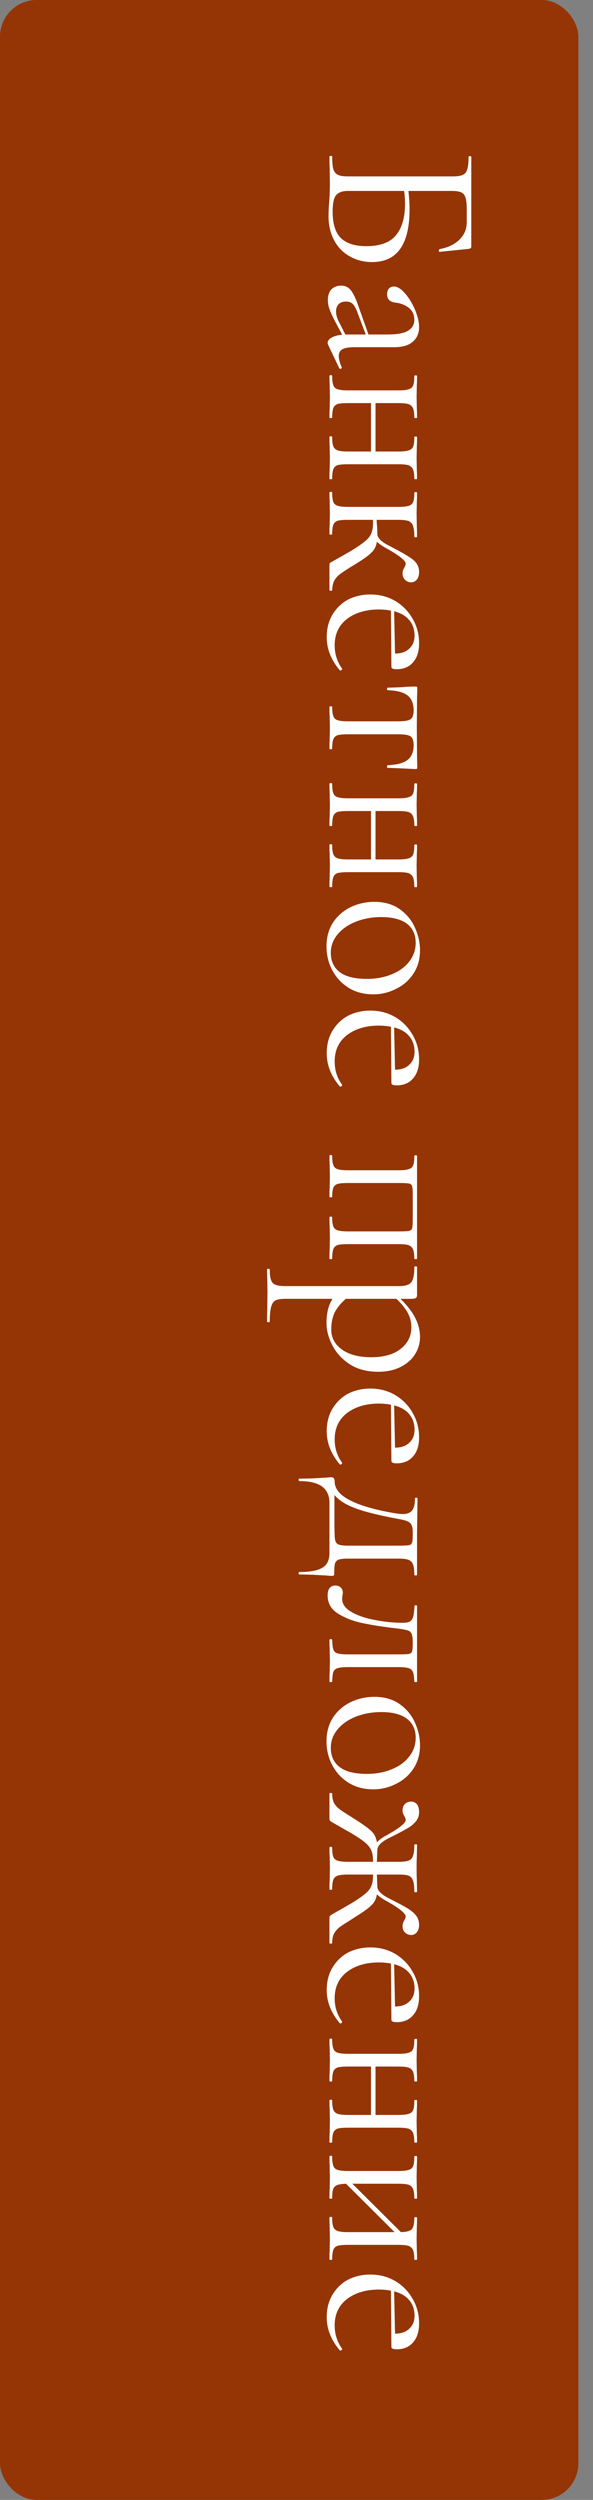<?xml version="1.0" encoding="UTF-8"?> <svg xmlns="http://www.w3.org/2000/svg" width="81" height="341" viewBox="0 0 81 341" fill="none"><rect x="0" y="0" width="81" height="341" fill="#808080" stroke="none"/> <rect width="79" height="341" rx="5" fill="#953405"></rect> <path d="M55.943 28.556C55.943 33.351 54.238 35.748 50.828 35.748C49.671 35.748 48.637 35.479 47.728 34.942C46.819 34.425 46.116 33.692 45.62 32.741C45.124 31.79 44.876 30.705 44.876 29.486C44.876 28.928 44.907 28.277 44.969 27.533C44.99 27.223 45.01 26.851 45.031 26.417C45.052 25.983 45.062 25.518 45.062 25.022L45.031 22.914C45.01 22.542 45 22.015 45 21.333C45 21.292 45.062 21.271 45.186 21.271C45.31 21.271 45.372 21.292 45.372 21.333C45.372 22.118 45.424 22.697 45.527 23.069C45.651 23.441 45.858 23.699 46.147 23.844C46.436 23.989 46.891 24.061 47.511 24.061L61.864 24.061C62.484 24.061 62.939 23.989 63.228 23.844C63.517 23.72 63.714 23.472 63.817 23.1C63.941 22.749 64.003 22.18 64.003 21.395C64.003 21.333 64.065 21.302 64.189 21.302C64.313 21.302 64.375 21.333 64.375 21.395V33.609C64.375 33.733 64.344 33.816 64.282 33.857C64.241 33.898 64.148 33.929 64.003 33.95L60.035 34.353C59.973 34.353 59.942 34.301 59.942 34.198C59.942 34.095 59.973 34.022 60.035 33.981C61.192 33.774 62.102 33.34 62.763 32.679C63.424 32.038 63.755 31.243 63.755 30.292V28.525C63.755 27.802 63.693 27.264 63.569 26.913C63.466 26.582 63.269 26.355 62.98 26.231C62.711 26.107 62.277 26.045 61.678 26.045L55.788 26.045C55.891 27.016 55.943 27.853 55.943 28.556ZM45.434 28.866C45.434 30.519 45.806 31.718 46.55 32.462C47.315 33.206 48.472 33.578 50.022 33.578C51.923 33.578 53.277 33.082 54.083 32.09C54.91 31.098 55.323 29.672 55.323 27.812C55.323 27.192 55.282 26.603 55.199 26.045H47.511C46.788 26.045 46.261 26.231 45.93 26.603C45.599 26.975 45.434 27.729 45.434 28.866ZM46.674 50.151C46.674 50.234 46.622 50.285 46.519 50.306C46.436 50.327 46.374 50.296 46.333 50.213L44.814 47.02C44.773 46.938 44.752 46.855 44.752 46.772C44.752 46.504 44.928 46.266 45.279 46.059C45.63 45.852 46.116 45.718 46.736 45.656L45.713 43.734C45.382 43.093 45.145 42.566 45 42.153C44.855 41.74 44.783 41.337 44.783 40.944C44.783 40.303 44.948 39.807 45.279 39.456C45.63 39.126 46.064 38.96 46.581 38.96C47.139 38.96 47.583 39.167 47.914 39.58C48.265 40.014 48.627 40.779 48.999 41.874L50.332 45.625H52.905C54.269 45.625 55.22 45.45 55.757 45.098C56.315 44.747 56.594 44.261 56.594 43.641C56.594 42.938 56.346 42.391 55.85 41.998C55.354 41.605 54.755 41.368 54.052 41.285C53.267 41.203 52.874 40.82 52.874 40.138C52.874 39.807 52.957 39.549 53.122 39.363C53.287 39.177 53.515 39.084 53.804 39.084C54.279 39.084 54.786 39.394 55.323 40.014C55.86 40.634 56.315 41.378 56.687 42.246C57.059 43.135 57.245 43.931 57.245 44.633C57.245 45.46 56.956 46.121 56.377 46.617C55.819 47.113 54.972 47.361 53.835 47.361H48.348C47.625 47.361 47.098 47.454 46.767 47.64C46.436 47.826 46.271 48.136 46.271 48.57C46.271 48.963 46.405 49.469 46.674 50.089V50.151ZM47.17 45.625H47.356H49.96L48.751 42.432C48.565 41.957 48.358 41.616 48.131 41.409C47.904 41.223 47.614 41.13 47.263 41.13C46.829 41.13 46.488 41.254 46.24 41.502C46.013 41.75 45.899 42.071 45.899 42.463C45.899 42.856 46.002 43.279 46.209 43.734L47.17 45.625ZM45.372 65.308C45.372 65.35 45.31 65.37 45.186 65.37C45.062 65.37 45 65.35 45 65.308C45 64.771 45.01 64.347 45.031 64.037L45.062 62.487L45.031 60.813C45.01 60.524 45 60.121 45 59.604C45 59.542 45.062 59.511 45.186 59.511C45.31 59.511 45.372 59.542 45.372 59.604C45.372 60.183 45.424 60.607 45.527 60.875C45.63 61.144 45.827 61.33 46.116 61.433C46.426 61.537 46.891 61.588 47.511 61.588H50.673V54.985H47.511C46.891 54.985 46.426 55.027 46.116 55.109C45.827 55.213 45.63 55.399 45.527 55.667C45.424 55.957 45.372 56.391 45.372 56.969C45.372 57.011 45.31 57.031 45.186 57.031C45.062 57.031 45 57.011 45 56.969C45 56.432 45.01 56.008 45.031 55.698L45.062 54.148L45.031 52.505C45.01 52.216 45 51.803 45 51.265C45 51.203 45.062 51.172 45.186 51.172C45.31 51.172 45.372 51.203 45.372 51.265C45.372 51.844 45.424 52.268 45.527 52.536C45.63 52.826 45.827 53.012 46.116 53.094C46.426 53.198 46.891 53.249 47.511 53.249H54.455C55.075 53.249 55.53 53.198 55.819 53.094C56.129 53.012 56.336 52.836 56.439 52.567C56.542 52.299 56.594 51.875 56.594 51.296C56.594 51.234 56.656 51.203 56.78 51.203C56.904 51.203 56.966 51.234 56.966 51.296C56.966 51.813 56.956 52.216 56.935 52.505L56.904 54.148L56.935 55.729C56.956 56.039 56.966 56.453 56.966 56.969C56.966 57.011 56.904 57.031 56.78 57.031C56.656 57.031 56.594 57.011 56.594 56.969C56.594 56.391 56.532 55.957 56.408 55.667C56.284 55.399 56.067 55.213 55.757 55.109C55.468 55.027 55.013 54.985 54.393 54.985H51.293V61.588H54.455C55.075 61.588 55.53 61.537 55.819 61.433C56.129 61.351 56.336 61.175 56.439 60.906C56.542 60.638 56.594 60.214 56.594 59.635C56.594 59.573 56.656 59.542 56.78 59.542C56.904 59.542 56.966 59.573 56.966 59.635C56.966 60.152 56.956 60.555 56.935 60.844L56.904 62.487L56.935 64.068C56.956 64.378 56.966 64.792 56.966 65.308C56.966 65.35 56.904 65.37 56.78 65.37C56.656 65.37 56.594 65.35 56.594 65.308C56.594 64.73 56.532 64.296 56.408 64.006C56.284 63.738 56.067 63.552 55.757 63.448C55.468 63.366 55.013 63.324 54.393 63.324H47.511C46.891 63.324 46.426 63.366 46.116 63.448C45.827 63.552 45.63 63.738 45.527 64.006C45.424 64.296 45.372 64.73 45.372 65.308ZM45.372 80.518C45.372 80.559 45.31 80.58 45.186 80.58C45.062 80.58 45 80.559 45 80.518V77.077C45 76.932 45.031 76.829 45.093 76.767C45.176 76.725 45.465 76.56 45.961 76.271C46.457 76.002 47.129 75.62 47.976 75.124C48.823 74.607 49.454 74.173 49.867 73.822C50.28 73.491 50.559 73.14 50.704 72.768C50.869 72.416 50.952 71.962 50.952 71.404V70.908H47.511C46.891 70.908 46.426 70.949 46.116 71.032C45.827 71.135 45.63 71.321 45.527 71.59C45.424 71.859 45.372 72.282 45.372 72.861C45.372 72.902 45.31 72.923 45.186 72.923C45.062 72.923 45 72.902 45 72.861C45 72.344 45.01 71.931 45.031 71.621L45.062 70.071L45.031 68.397C45.01 68.108 45 67.704 45 67.188C45 67.126 45.062 67.095 45.186 67.095C45.31 67.095 45.372 67.126 45.372 67.188C45.372 67.766 45.424 68.19 45.527 68.459C45.63 68.728 45.827 68.903 46.116 68.986C46.405 69.089 46.87 69.141 47.511 69.141H54.455C55.096 69.141 55.561 69.089 55.85 68.986C56.139 68.903 56.336 68.728 56.439 68.459C56.542 68.211 56.594 67.797 56.594 67.219C56.594 67.157 56.656 67.126 56.78 67.126C56.904 67.126 56.966 67.157 56.966 67.219C56.966 67.715 56.956 68.108 56.935 68.397L56.904 70.071L56.935 71.869C56.956 72.2 56.966 72.644 56.966 73.202C56.966 73.264 56.904 73.295 56.78 73.295C56.656 73.295 56.594 73.264 56.594 73.202C56.594 72.54 56.532 72.044 56.408 71.714C56.305 71.404 56.098 71.187 55.788 71.063C55.478 70.96 55.013 70.908 54.393 70.908H51.448C51.448 71.156 51.469 71.466 51.51 71.838L51.541 72.83C51.541 73.347 52.037 73.863 53.029 74.38C53.153 74.442 53.256 74.493 53.339 74.535C53.442 74.597 53.535 74.648 53.618 74.69C54.982 75.392 55.922 75.951 56.439 76.364C56.976 76.798 57.245 77.346 57.245 78.007C57.245 78.462 57.142 78.813 56.935 79.061C56.728 79.309 56.47 79.433 56.16 79.433C55.829 79.433 55.55 79.319 55.323 79.092C55.096 78.865 54.982 78.565 54.982 78.193C54.982 77.966 55.054 77.728 55.199 77.48C55.344 77.232 55.416 77.035 55.416 76.891C55.416 76.478 54.569 75.796 52.874 74.845C52.254 74.514 51.789 74.194 51.479 73.884C51.396 74.483 51.159 74.969 50.766 75.341C50.394 75.734 49.671 76.26 48.596 76.922L47.883 77.356C47.222 77.769 46.726 78.1 46.395 78.348C46.085 78.596 45.837 78.885 45.651 79.216C45.486 79.546 45.393 79.981 45.372 80.518ZM46.736 91.256C46.736 91.318 46.695 91.369 46.612 91.411C46.55 91.473 46.488 91.483 46.426 91.442C45.227 90.036 44.628 88.528 44.628 86.916C44.628 85.696 44.907 84.642 45.465 83.754C46.023 82.865 46.746 82.193 47.635 81.739C48.544 81.305 49.526 81.088 50.58 81.088C51.82 81.088 52.946 81.377 53.959 81.956C54.972 82.555 55.767 83.361 56.346 84.374C56.945 85.386 57.245 86.513 57.245 87.753C57.245 88.869 56.966 89.737 56.408 90.357C55.871 90.977 55.127 91.287 54.176 91.287C53.928 91.287 53.742 91.256 53.618 91.194C53.515 91.152 53.463 91.059 53.463 90.915L53.401 83.289C52.843 83.185 52.306 83.134 51.789 83.134C49.991 83.134 48.524 83.568 47.387 84.436C46.271 85.304 45.713 86.502 45.713 88.032C45.713 89.21 46.054 90.274 46.736 91.225V91.256ZM56.625 86.699C56.625 85.851 56.377 85.138 55.881 84.56C55.406 84.002 54.724 83.609 53.835 83.382L53.959 89.148C54.806 89.148 55.457 88.92 55.912 88.466C56.387 88.032 56.625 87.443 56.625 86.699ZM45 96.408C45 96.367 45.062 96.346 45.186 96.346C45.31 96.346 45.372 96.367 45.372 96.408C45.372 96.987 45.424 97.41 45.527 97.679C45.63 97.968 45.827 98.154 46.116 98.237C46.426 98.34 46.891 98.392 47.511 98.392H54.393C55.24 98.392 55.798 98.299 56.067 98.113C56.356 97.927 56.501 97.524 56.501 96.904C56.501 95.974 56.222 95.292 55.664 94.858C55.106 94.424 54.197 94.186 52.936 94.145C52.895 94.145 52.874 94.083 52.874 93.959C52.874 93.856 52.895 93.804 52.936 93.804L54.796 93.742C55.023 93.721 55.292 93.701 55.602 93.68C55.933 93.659 56.305 93.649 56.718 93.649C56.842 93.649 56.914 93.659 56.935 93.68C56.976 93.701 56.997 93.773 56.997 93.897C56.997 94.331 56.987 94.713 56.966 95.044L56.935 99.198L56.966 103.445C56.987 103.796 56.997 104.189 56.997 104.623C56.997 104.768 56.976 104.85 56.935 104.871C56.914 104.892 56.842 104.902 56.718 104.902C54.651 104.799 53.391 104.747 52.936 104.747C52.895 104.747 52.874 104.685 52.874 104.561C52.874 104.458 52.895 104.396 52.936 104.375C54.197 104.334 55.106 104.096 55.664 103.662C56.222 103.228 56.501 102.556 56.501 101.647C56.501 101.027 56.356 100.624 56.067 100.438C55.798 100.252 55.24 100.159 54.393 100.159H47.511C46.891 100.159 46.426 100.2 46.116 100.283C45.827 100.386 45.63 100.572 45.527 100.841C45.424 101.11 45.372 101.533 45.372 102.112C45.372 102.174 45.31 102.205 45.186 102.205C45.062 102.205 45 102.174 45 102.112C45 101.595 45.01 101.192 45.031 100.903L45.062 99.291L45.031 97.71C45.01 97.4 45 96.966 45 96.408ZM45.372 120.951C45.372 120.992 45.31 121.013 45.186 121.013C45.062 121.013 45 120.992 45 120.951C45 120.414 45.01 119.99 45.031 119.68L45.062 118.13L45.031 116.456C45.01 116.167 45 115.764 45 115.247C45 115.185 45.062 115.154 45.186 115.154C45.31 115.154 45.372 115.185 45.372 115.247C45.372 115.826 45.424 116.249 45.527 116.518C45.63 116.787 45.827 116.973 46.116 117.076C46.426 117.179 46.891 117.231 47.511 117.231H50.673L50.673 110.628H47.511C46.891 110.628 46.426 110.669 46.116 110.752C45.827 110.855 45.63 111.041 45.527 111.31C45.424 111.599 45.372 112.033 45.372 112.612C45.372 112.653 45.31 112.674 45.186 112.674C45.062 112.674 45 112.653 45 112.612C45 112.075 45.01 111.651 45.031 111.341L45.062 109.791L45.031 108.148C45.01 107.859 45 107.445 45 106.908C45 106.846 45.062 106.815 45.186 106.815C45.31 106.815 45.372 106.846 45.372 106.908C45.372 107.487 45.424 107.91 45.527 108.179C45.63 108.468 45.827 108.654 46.116 108.737C46.426 108.84 46.891 108.892 47.511 108.892H54.455C55.075 108.892 55.53 108.84 55.819 108.737C56.129 108.654 56.336 108.479 56.439 108.21C56.542 107.941 56.594 107.518 56.594 106.939C56.594 106.877 56.656 106.846 56.78 106.846C56.904 106.846 56.966 106.877 56.966 106.939C56.966 107.456 56.956 107.859 56.935 108.148L56.904 109.791L56.935 111.372C56.956 111.682 56.966 112.095 56.966 112.612C56.966 112.653 56.904 112.674 56.78 112.674C56.656 112.674 56.594 112.653 56.594 112.612C56.594 112.033 56.532 111.599 56.408 111.31C56.284 111.041 56.067 110.855 55.757 110.752C55.468 110.669 55.013 110.628 54.393 110.628H51.293L51.293 117.231H54.455C55.075 117.231 55.53 117.179 55.819 117.076C56.129 116.993 56.336 116.818 56.439 116.549C56.542 116.28 56.594 115.857 56.594 115.278C56.594 115.216 56.656 115.185 56.78 115.185C56.904 115.185 56.966 115.216 56.966 115.278C56.966 115.795 56.956 116.198 56.935 116.487L56.904 118.13L56.935 119.711C56.956 120.021 56.966 120.434 56.966 120.951C56.966 120.992 56.904 121.013 56.78 121.013C56.656 121.013 56.594 120.992 56.594 120.951C56.594 120.372 56.532 119.938 56.408 119.649C56.284 119.38 56.067 119.194 55.757 119.091C55.468 119.008 55.013 118.967 54.393 118.967H47.511C46.891 118.967 46.426 119.008 46.116 119.091C45.827 119.194 45.63 119.38 45.527 119.649C45.424 119.938 45.372 120.372 45.372 120.951ZM44.597 129.061C44.597 127.863 44.886 126.798 45.465 125.868C46.064 124.959 46.86 124.256 47.852 123.76C48.865 123.264 49.96 123.016 51.138 123.016C52.481 123.016 53.618 123.337 54.548 123.977C55.499 124.639 56.201 125.476 56.656 126.488C57.131 127.522 57.369 128.565 57.369 129.619C57.369 130.839 57.069 131.903 56.47 132.812C55.871 133.722 55.075 134.414 54.083 134.889C53.112 135.385 52.078 135.633 50.983 135.633C49.702 135.633 48.575 135.334 47.604 134.734C46.653 134.135 45.909 133.329 45.372 132.316C44.855 131.324 44.597 130.239 44.597 129.061ZM45.186 129.96C45.186 131.097 45.589 131.975 46.395 132.595C47.201 133.215 48.441 133.525 50.115 133.525C51.396 133.525 52.543 133.308 53.556 132.874C54.569 132.461 55.354 131.882 55.912 131.138C56.491 130.394 56.78 129.547 56.78 128.596C56.78 127.48 56.377 126.612 55.571 125.992C54.765 125.393 53.608 125.093 52.099 125.093C50.838 125.093 49.681 125.3 48.627 125.713C47.573 126.127 46.736 126.705 46.116 127.449C45.496 128.193 45.186 129.03 45.186 129.96ZM46.736 148.018C46.736 148.08 46.695 148.132 46.612 148.173C46.55 148.235 46.488 148.246 46.426 148.204C45.227 146.799 44.628 145.29 44.628 143.678C44.628 142.459 44.907 141.405 45.465 140.516C46.023 139.628 46.746 138.956 47.635 138.501C48.544 138.067 49.526 137.85 50.58 137.85C51.82 137.85 52.946 138.14 53.959 138.718C54.972 139.318 55.767 140.124 56.346 141.136C56.945 142.149 57.245 143.275 57.245 144.515C57.245 145.631 56.966 146.499 56.408 147.119C55.871 147.739 55.127 148.049 54.176 148.049C53.928 148.049 53.742 148.018 53.618 147.956C53.515 147.915 53.463 147.822 53.463 147.677L53.401 140.051C52.843 139.948 52.306 139.896 51.789 139.896C49.991 139.896 48.524 140.33 47.387 141.198C46.271 142.066 45.713 143.265 45.713 144.794C45.713 145.972 46.054 147.037 46.736 147.987V148.018ZM56.625 143.461C56.625 142.614 56.377 141.901 55.881 141.322C55.406 140.764 54.724 140.372 53.835 140.144L53.959 145.91C54.806 145.91 55.457 145.683 55.912 145.228C56.387 144.794 56.625 144.205 56.625 143.461ZM45.372 171.689C45.372 171.731 45.31 171.751 45.186 171.751C45.062 171.751 45 171.731 45 171.689C45 171.152 45.01 170.728 45.031 170.418L45.062 168.868L45.031 167.225C45.01 166.936 45 166.543 45 166.047C45 165.985 45.062 165.954 45.186 165.954C45.31 165.954 45.372 165.985 45.372 166.047C45.372 166.605 45.424 167.019 45.527 167.287C45.63 167.556 45.827 167.732 46.116 167.814C46.426 167.918 46.891 167.969 47.511 167.969H54.455C55.158 167.969 55.623 167.949 55.85 167.907C56.077 167.866 56.222 167.752 56.284 167.566C56.346 167.38 56.377 167.019 56.377 166.481V162.885C56.377 162.327 56.346 161.955 56.284 161.769C56.222 161.583 56.067 161.47 55.819 161.428C55.592 161.387 55.116 161.366 54.393 161.366H47.511C46.891 161.366 46.426 161.408 46.116 161.49C45.827 161.594 45.63 161.769 45.527 162.017C45.424 162.286 45.372 162.699 45.372 163.257C45.372 163.299 45.31 163.319 45.186 163.319C45.062 163.319 45 163.299 45 163.257C45 162.741 45.01 162.338 45.031 162.048L45.062 160.529L45.031 158.886C45.01 158.597 45 158.184 45 157.646C45 157.584 45.062 157.553 45.186 157.553C45.31 157.553 45.372 157.584 45.372 157.646C45.372 158.225 45.424 158.649 45.527 158.917C45.63 159.207 45.827 159.393 46.116 159.475C46.426 159.579 46.891 159.63 47.511 159.63H54.455C55.075 159.63 55.53 159.579 55.819 159.475C56.129 159.393 56.336 159.217 56.439 158.948C56.542 158.68 56.594 158.256 56.594 157.677C56.594 157.615 56.656 157.584 56.78 157.584C56.904 157.584 56.966 157.615 56.966 157.677V171.689C56.966 171.731 56.904 171.751 56.78 171.751C56.656 171.751 56.594 171.731 56.594 171.689C56.594 171.111 56.532 170.677 56.408 170.387C56.284 170.119 56.067 169.933 55.757 169.829C55.468 169.747 55.013 169.705 54.393 169.705H47.511C46.891 169.705 46.426 169.747 46.116 169.829C45.827 169.933 45.63 170.119 45.527 170.387C45.424 170.677 45.372 171.111 45.372 171.689ZM57.369 182.373C57.369 183.22 57.142 184.005 56.687 184.729C56.232 185.452 55.571 186.031 54.703 186.465C53.835 186.899 52.822 187.116 51.665 187.116C50.115 187.116 48.803 186.764 47.728 186.062C46.674 185.359 45.889 184.491 45.372 183.458C44.855 182.445 44.597 181.443 44.597 180.451C44.597 179.789 44.659 179.211 44.783 178.715C44.886 178.219 45.093 177.702 45.403 177.165H38.986C38.366 177.165 37.911 177.237 37.622 177.382C37.333 177.547 37.136 177.847 37.033 178.281C36.909 178.715 36.847 179.376 36.847 180.265C36.847 180.327 36.785 180.358 36.661 180.358C36.537 180.358 36.475 180.327 36.475 180.265C36.475 179.541 36.485 178.973 36.506 178.56L36.537 176.297L36.506 174.468C36.485 174.158 36.475 173.724 36.475 173.166C36.475 173.104 36.537 173.073 36.661 173.073C36.785 173.073 36.847 173.104 36.847 173.166C36.847 173.827 36.909 174.313 37.033 174.623C37.136 174.933 37.333 175.139 37.622 175.243C37.911 175.367 38.366 175.429 38.986 175.429H54.455C55.054 175.429 55.499 175.356 55.788 175.212C56.098 175.067 56.305 174.809 56.408 174.437C56.532 174.085 56.594 173.548 56.594 172.825C56.594 172.763 56.656 172.732 56.78 172.732C56.904 172.732 56.966 172.763 56.966 172.825V176.576C56.966 176.824 56.914 176.979 56.811 177.041C56.708 177.123 56.491 177.165 56.16 177.165H54.703C55.612 178.053 56.284 178.921 56.718 179.769C57.152 180.616 57.369 181.484 57.369 182.373ZM45.248 181.381C45.248 182.476 45.734 183.375 46.705 184.078C47.676 184.78 49.009 185.132 50.704 185.132C52.44 185.132 53.783 184.749 54.734 183.985C55.705 183.22 56.191 182.238 56.191 181.04C56.191 180.316 56.015 179.645 55.664 179.025C55.313 178.405 54.806 177.785 54.145 177.165H47.232C46.591 177.723 46.095 178.322 45.744 178.963C45.413 179.624 45.248 180.43 45.248 181.381ZM46.736 199.574C46.736 199.636 46.695 199.688 46.612 199.729C46.55 199.791 46.488 199.801 46.426 199.76C45.227 198.355 44.628 196.846 44.628 195.234C44.628 194.015 44.907 192.961 45.465 192.072C46.023 191.183 46.746 190.512 47.635 190.057C48.544 189.623 49.526 189.406 50.58 189.406C51.82 189.406 52.946 189.695 53.959 190.274C54.972 190.873 55.767 191.679 56.346 192.692C56.945 193.705 57.245 194.831 57.245 196.071C57.245 197.187 56.966 198.055 56.408 198.675C55.871 199.295 55.127 199.605 54.176 199.605C53.928 199.605 53.742 199.574 53.618 199.512C53.515 199.471 53.463 199.378 53.463 199.233L53.401 191.607C52.843 191.504 52.306 191.452 51.789 191.452C49.991 191.452 48.524 191.886 47.387 192.754C46.271 193.622 45.713 194.821 45.713 196.35C45.713 197.528 46.054 198.592 46.736 199.543V199.574ZM56.625 195.017C56.625 194.17 56.377 193.457 55.881 192.878C55.406 192.32 54.724 191.927 53.835 191.7L53.959 197.466C54.806 197.466 55.457 197.239 55.912 196.784C56.387 196.35 56.625 195.761 56.625 195.017ZM45.651 214.646C45.651 214.791 45.63 214.874 45.589 214.894C45.568 214.936 45.465 214.956 45.279 214.956C45.196 214.956 44.928 214.936 44.473 214.894C44.287 214.894 43.884 214.874 43.264 214.832C42.623 214.791 41.848 214.77 40.939 214.77C40.836 214.77 40.784 214.708 40.784 214.584C40.784 214.481 40.836 214.429 40.939 214.429C42.365 214.429 43.398 214.233 44.039 213.84C44.68 213.468 45 212.797 45 211.825L45 204.974C45 204.024 44.669 203.29 44.008 202.773C43.326 202.277 42.303 202.029 40.939 202.029C40.836 202.029 40.784 201.967 40.784 201.843C40.784 201.74 40.836 201.688 40.939 201.688C41.89 201.688 42.675 201.668 43.295 201.626C43.915 201.585 44.297 201.564 44.442 201.564C44.897 201.523 45.176 201.502 45.279 201.502C45.568 201.502 45.713 201.699 45.713 202.091C45.713 203.063 46.385 203.9 47.728 204.602C49.071 205.326 51.117 205.925 53.866 206.4C54.445 206.483 54.806 206.524 54.951 206.524C55.612 206.524 56.067 206.349 56.315 205.997C56.563 205.667 56.687 205.119 56.687 204.354C56.687 204.313 56.739 204.292 56.842 204.292C56.966 204.292 57.028 204.313 57.028 204.354L56.966 209.035V214.832C56.966 214.874 56.904 214.894 56.78 214.894C56.656 214.894 56.594 214.874 56.594 214.832C56.594 214.171 56.532 213.685 56.408 213.375C56.284 213.065 56.067 212.859 55.757 212.755C55.468 212.652 55.013 212.6 54.393 212.6H47.511C46.912 212.6 46.478 212.652 46.209 212.755C45.961 212.879 45.806 213.065 45.744 213.313C45.682 213.582 45.651 214.026 45.651 214.646ZM54.455 210.833C55.158 210.833 55.623 210.813 55.85 210.771C56.077 210.73 56.222 210.616 56.284 210.43C56.346 210.244 56.377 209.862 56.377 209.283V208.911C56.377 208.333 56.243 207.93 55.974 207.702C55.726 207.496 55.23 207.33 54.486 207.206C51.799 206.71 49.805 206.214 48.503 205.718C47.222 205.243 46.281 204.644 45.682 203.92V207.733C45.682 208.808 45.703 209.531 45.744 209.903C45.806 210.296 45.951 210.544 46.178 210.647C46.426 210.771 46.87 210.833 47.511 210.833H54.455ZM44.752 217.635C44.752 217.181 44.845 216.84 45.031 216.612C45.217 216.385 45.465 216.271 45.775 216.271C46.106 216.271 46.364 216.364 46.55 216.55C46.736 216.736 46.829 216.964 46.829 217.232C46.829 217.377 46.808 217.522 46.767 217.666C46.746 217.811 46.736 217.956 46.736 218.1C46.736 218.803 47.17 219.402 48.038 219.898C48.906 220.394 49.981 220.756 51.262 220.983C52.543 221.231 53.794 221.355 55.013 221.355C55.468 221.355 55.798 221.293 56.005 221.169C56.212 221.045 56.356 220.828 56.439 220.518C56.522 220.229 56.584 219.743 56.625 219.061C56.625 218.999 56.677 218.968 56.78 218.968C56.904 218.968 56.966 218.999 56.966 219.061V224.052V229.384C56.966 229.426 56.904 229.446 56.78 229.446C56.656 229.446 56.594 229.426 56.594 229.384C56.573 228.785 56.511 228.351 56.408 228.082C56.325 227.834 56.139 227.659 55.85 227.555C55.561 227.452 55.075 227.4 54.393 227.4H47.511C46.85 227.4 46.374 227.452 46.085 227.555C45.796 227.659 45.61 227.834 45.527 228.082C45.444 228.33 45.393 228.764 45.372 229.384C45.372 229.426 45.31 229.446 45.186 229.446C45.062 229.446 45 229.426 45 229.384C45 228.847 45.01 228.434 45.031 228.144L45.062 226.594L45.031 224.92C45.01 224.61 45 224.197 45 223.68C45 223.618 45.062 223.587 45.186 223.587C45.31 223.587 45.372 223.618 45.372 223.68C45.393 224.3 45.444 224.734 45.527 224.982C45.61 225.251 45.785 225.427 46.054 225.509C46.343 225.613 46.829 225.664 47.511 225.664H54.455C55.158 225.664 55.623 225.644 55.85 225.602C56.077 225.561 56.222 225.447 56.284 225.261C56.346 225.075 56.377 224.714 56.377 224.176V223.99C56.377 223.474 56.325 223.102 56.222 222.874C56.139 222.647 55.974 222.492 55.726 222.409C55.499 222.327 55.085 222.244 54.486 222.161C52.502 221.934 50.88 221.686 49.619 221.417C48.358 221.169 47.232 220.746 46.24 220.146C45.248 219.547 44.752 218.71 44.752 217.635ZM44.597 237.501C44.597 236.302 44.886 235.238 45.465 234.308C46.064 233.399 46.86 232.696 47.852 232.2C48.865 231.704 49.96 231.456 51.138 231.456C52.481 231.456 53.618 231.776 54.548 232.417C55.499 233.078 56.201 233.915 56.656 234.928C57.131 235.961 57.369 237.005 57.369 238.059C57.369 239.278 57.069 240.343 56.47 241.252C55.871 242.161 55.075 242.854 54.083 243.329C53.112 243.825 52.078 244.073 50.983 244.073C49.702 244.073 48.575 243.773 47.604 243.174C46.653 242.575 45.909 241.769 45.372 240.756C44.855 239.764 44.597 238.679 44.597 237.501ZM45.186 238.4C45.186 239.537 45.589 240.415 46.395 241.035C47.201 241.655 48.441 241.965 50.115 241.965C51.396 241.965 52.543 241.748 53.556 241.314C54.569 240.901 55.354 240.322 55.912 239.578C56.491 238.834 56.78 237.987 56.78 237.036C56.78 235.92 56.377 235.052 55.571 234.432C54.765 233.833 53.608 233.533 52.099 233.533C50.838 233.533 49.681 233.74 48.627 234.153C47.573 234.566 46.736 235.145 46.116 235.889C45.496 236.633 45.186 237.47 45.186 238.4ZM45.372 265.027C45.372 265.089 45.31 265.12 45.186 265.12C45.062 265.12 45 265.089 45 265.027V261.617C45 261.472 45.031 261.369 45.093 261.307C45.176 261.245 45.465 261.069 45.961 260.78C46.457 260.511 47.129 260.129 47.976 259.633C48.823 259.116 49.454 258.682 49.867 258.331C50.28 258 50.559 257.649 50.704 257.277C50.869 256.926 50.952 256.471 50.952 255.913V255.696H47.511C46.891 255.696 46.426 255.748 46.116 255.851C45.827 255.954 45.63 256.14 45.527 256.409C45.424 256.678 45.372 257.112 45.372 257.711C45.372 257.752 45.31 257.773 45.186 257.773C45.062 257.773 45 257.752 45 257.711C45 257.153 45.01 256.719 45.031 256.409L45.062 254.828L45.031 253.216C45.01 252.927 45 252.524 45 252.007C45 251.945 45.062 251.914 45.186 251.914C45.31 251.914 45.372 251.945 45.372 252.007C45.372 252.586 45.424 253.009 45.527 253.278C45.63 253.547 45.827 253.722 46.116 253.805C46.426 253.908 46.891 253.96 47.511 253.96H50.952V253.743C50.952 253.185 50.869 252.73 50.704 252.379C50.559 252.028 50.28 251.676 49.867 251.325C49.474 250.994 48.844 250.571 47.976 250.054L45.806 248.814C45.393 248.587 45.155 248.442 45.093 248.38C45.031 248.318 45 248.215 45 248.07L45 244.66C45 244.598 45.062 244.567 45.186 244.567C45.31 244.567 45.372 244.598 45.372 244.66C45.372 245.177 45.455 245.6 45.62 245.931C45.806 246.262 46.054 246.541 46.364 246.768C46.695 247.016 47.18 247.336 47.821 247.729L48.596 248.225C49.671 248.907 50.394 249.434 50.766 249.806C51.159 250.199 51.396 250.695 51.479 251.294C51.851 250.922 52.316 250.591 52.874 250.302C54.569 249.351 55.416 248.669 55.416 248.256C55.416 248.111 55.344 247.915 55.199 247.667C55.054 247.419 54.982 247.181 54.982 246.954C54.982 246.582 55.096 246.282 55.323 246.055C55.55 245.848 55.829 245.745 56.16 245.745C56.47 245.745 56.728 245.859 56.935 246.086C57.142 246.334 57.245 246.696 57.245 247.171C57.245 247.688 57.09 248.122 56.78 248.473C56.47 248.845 56.067 249.165 55.571 249.434C55.096 249.723 54.248 250.168 53.029 250.767C52.037 251.284 51.541 251.811 51.541 252.348L51.479 253.96H54.393C55.034 253.96 55.499 253.908 55.788 253.805C56.098 253.702 56.305 253.485 56.408 253.154C56.532 252.844 56.594 252.338 56.594 251.635C56.594 251.594 56.656 251.573 56.78 251.573C56.904 251.573 56.966 251.594 56.966 251.635L56.935 253.309C56.914 253.64 56.904 254.146 56.904 254.828C56.904 255.51 56.914 256.016 56.935 256.347L56.966 258.021C56.966 258.083 56.904 258.114 56.78 258.114C56.656 258.114 56.594 258.083 56.594 258.021C56.594 257.339 56.532 256.833 56.408 256.502C56.305 256.192 56.108 255.975 55.819 255.851C55.53 255.748 55.075 255.696 54.455 255.696H51.479L51.541 257.339C51.541 257.856 52.037 258.372 53.029 258.889L53.618 259.199C54.569 259.674 55.271 260.057 55.726 260.346C56.201 260.635 56.573 260.956 56.842 261.307C57.111 261.658 57.245 262.072 57.245 262.547C57.245 262.981 57.142 263.322 56.935 263.57C56.728 263.818 56.47 263.942 56.16 263.942C55.829 263.942 55.55 263.828 55.323 263.601C55.096 263.394 54.982 263.105 54.982 262.733C54.982 262.485 55.054 262.237 55.199 261.989C55.344 261.741 55.416 261.555 55.416 261.431C55.416 260.997 54.569 260.305 52.874 259.354C52.254 259.023 51.789 258.703 51.479 258.393C51.396 258.992 51.159 259.478 50.766 259.85C50.394 260.243 49.671 260.77 48.596 261.431L47.79 261.958C47.149 262.351 46.674 262.661 46.364 262.888C46.054 263.136 45.806 263.425 45.62 263.756C45.455 264.087 45.372 264.51 45.372 265.027ZM46.736 275.803C46.736 275.865 46.695 275.916 46.612 275.958C46.55 276.02 46.488 276.03 46.426 275.989C45.227 274.583 44.628 273.075 44.628 271.463C44.628 270.243 44.907 269.189 45.465 268.301C46.023 267.412 46.746 266.74 47.635 266.286C48.544 265.852 49.526 265.635 50.58 265.635C51.82 265.635 52.946 265.924 53.959 266.503C54.972 267.102 55.767 267.908 56.346 268.921C56.945 269.933 57.245 271.06 57.245 272.3C57.245 273.416 56.966 274.284 56.408 274.904C55.871 275.524 55.127 275.834 54.176 275.834C53.928 275.834 53.742 275.803 53.618 275.741C53.515 275.699 53.463 275.606 53.463 275.462L53.401 267.836C52.843 267.732 52.306 267.681 51.789 267.681C49.991 267.681 48.524 268.115 47.387 268.983C46.271 269.851 45.713 271.049 45.713 272.579C45.713 273.757 46.054 274.821 46.736 275.772V275.803ZM56.625 271.246C56.625 270.398 56.377 269.685 55.881 269.107C55.406 268.549 54.724 268.156 53.835 267.929L53.959 273.695C54.806 273.695 55.457 273.467 55.912 273.013C56.387 272.579 56.625 271.99 56.625 271.246ZM45.372 292.208C45.372 292.249 45.31 292.27 45.186 292.27C45.062 292.27 45 292.249 45 292.208C45 291.671 45.01 291.247 45.031 290.937L45.062 289.387L45.031 287.713C45.01 287.424 45 287.021 45 286.504C45 286.442 45.062 286.411 45.186 286.411C45.31 286.411 45.372 286.442 45.372 286.504C45.372 287.083 45.424 287.506 45.527 287.775C45.63 288.044 45.827 288.23 46.116 288.333C46.426 288.436 46.891 288.488 47.511 288.488H50.673V281.885H47.511C46.891 281.885 46.426 281.926 46.116 282.009C45.827 282.112 45.63 282.298 45.527 282.567C45.424 282.856 45.372 283.29 45.372 283.869C45.372 283.91 45.31 283.931 45.186 283.931C45.062 283.931 45 283.91 45 283.869C45 283.332 45.01 282.908 45.031 282.598L45.062 281.048L45.031 279.405C45.01 279.116 45 278.702 45 278.165C45 278.103 45.062 278.072 45.186 278.072C45.31 278.072 45.372 278.103 45.372 278.165C45.372 278.744 45.424 279.167 45.527 279.436C45.63 279.725 45.827 279.911 46.116 279.994C46.426 280.097 46.891 280.149 47.511 280.149H54.455C55.075 280.149 55.53 280.097 55.819 279.994C56.129 279.911 56.336 279.736 56.439 279.467C56.542 279.198 56.594 278.775 56.594 278.196C56.594 278.134 56.656 278.103 56.78 278.103C56.904 278.103 56.966 278.134 56.966 278.196C56.966 278.713 56.956 279.116 56.935 279.405L56.904 281.048L56.935 282.629C56.956 282.939 56.966 283.352 56.966 283.869C56.966 283.91 56.904 283.931 56.78 283.931C56.656 283.931 56.594 283.91 56.594 283.869C56.594 283.29 56.532 282.856 56.408 282.567C56.284 282.298 56.067 282.112 55.757 282.009C55.468 281.926 55.013 281.885 54.393 281.885H51.293V288.488H54.455C55.075 288.488 55.53 288.436 55.819 288.333C56.129 288.25 56.336 288.075 56.439 287.806C56.542 287.537 56.594 287.114 56.594 286.535C56.594 286.473 56.656 286.442 56.78 286.442C56.904 286.442 56.966 286.473 56.966 286.535C56.966 287.052 56.956 287.455 56.935 287.744L56.904 289.387L56.935 290.968C56.956 291.278 56.966 291.691 56.966 292.208C56.966 292.249 56.904 292.27 56.78 292.27C56.656 292.27 56.594 292.249 56.594 292.208C56.594 291.629 56.532 291.195 56.408 290.906C56.284 290.637 56.067 290.451 55.757 290.348C55.468 290.265 55.013 290.224 54.393 290.224H47.511C46.891 290.224 46.426 290.265 46.116 290.348C45.827 290.451 45.63 290.637 45.527 290.906C45.424 291.195 45.372 291.629 45.372 292.208ZM45.372 308.192C45.372 308.234 45.31 308.254 45.186 308.254C45.062 308.254 45 308.234 45 308.192C45 307.655 45.01 307.231 45.031 306.921L45.062 305.371L45.031 303.697C45.01 303.408 45 303.005 45 302.488C45 302.426 45.062 302.395 45.186 302.395C45.31 302.395 45.372 302.426 45.372 302.488C45.372 303.067 45.424 303.491 45.527 303.759C45.63 304.028 45.827 304.214 46.116 304.317C46.426 304.421 46.891 304.472 47.511 304.472H53.897L47.263 297.869C46.726 297.89 46.323 297.952 46.054 298.055C45.785 298.159 45.599 298.345 45.496 298.613C45.413 298.882 45.372 299.295 45.372 299.853C45.372 299.895 45.31 299.915 45.186 299.915C45.062 299.915 45 299.895 45 299.853C45 299.316 45.01 298.892 45.031 298.582L45.062 297.032L45.031 295.389C45.01 295.1 45 294.687 45 294.149C45 294.087 45.062 294.056 45.186 294.056C45.31 294.056 45.372 294.087 45.372 294.149C45.372 294.728 45.424 295.152 45.527 295.42C45.63 295.71 45.827 295.896 46.116 295.978C46.426 296.082 46.891 296.133 47.511 296.133H54.455C55.075 296.133 55.53 296.082 55.819 295.978C56.129 295.896 56.336 295.72 56.439 295.451C56.542 295.183 56.594 294.759 56.594 294.18C56.594 294.118 56.656 294.087 56.78 294.087C56.904 294.087 56.966 294.118 56.966 294.18C56.966 294.697 56.956 295.1 56.935 295.389L56.904 297.032L56.935 298.613C56.956 298.923 56.966 299.337 56.966 299.853C56.966 299.895 56.904 299.915 56.78 299.915C56.656 299.915 56.594 299.895 56.594 299.853C56.594 299.275 56.532 298.841 56.408 298.551C56.284 298.283 56.067 298.097 55.757 297.993C55.468 297.911 55.013 297.869 54.393 297.869H48.131L54.765 304.472C55.53 304.452 56.026 304.317 56.253 304.069C56.48 303.821 56.594 303.305 56.594 302.519C56.594 302.457 56.656 302.426 56.78 302.426C56.904 302.426 56.966 302.457 56.966 302.519C56.966 303.036 56.956 303.439 56.935 303.728L56.904 305.371L56.935 306.952C56.956 307.262 56.966 307.676 56.966 308.192C56.966 308.234 56.904 308.254 56.78 308.254C56.656 308.254 56.594 308.234 56.594 308.192C56.594 307.614 56.532 307.18 56.408 306.89C56.284 306.622 56.067 306.436 55.757 306.332C55.468 306.25 55.013 306.208 54.393 306.208H47.511C46.891 306.208 46.426 306.25 46.116 306.332C45.827 306.436 45.63 306.622 45.527 306.89C45.424 307.18 45.372 307.614 45.372 308.192ZM46.736 320.426C46.736 320.488 46.695 320.539 46.612 320.581C46.55 320.643 46.488 320.653 46.426 320.612C45.227 319.206 44.628 317.698 44.628 316.086C44.628 314.866 44.907 313.812 45.465 312.924C46.023 312.035 46.746 311.363 47.635 310.909C48.544 310.475 49.526 310.258 50.58 310.258C51.82 310.258 52.946 310.547 53.959 311.126C54.972 311.725 55.767 312.531 56.346 313.544C56.945 314.556 57.245 315.683 57.245 316.923C57.245 318.039 56.966 318.907 56.408 319.527C55.871 320.147 55.127 320.457 54.176 320.457C53.928 320.457 53.742 320.426 53.618 320.364C53.515 320.322 53.463 320.229 53.463 320.085L53.401 312.459C52.843 312.355 52.306 312.304 51.789 312.304C49.991 312.304 48.524 312.738 47.387 313.606C46.271 314.474 45.713 315.672 45.713 317.202C45.713 318.38 46.054 319.444 46.736 320.395V320.426ZM56.625 315.869C56.625 315.021 56.377 314.308 55.881 313.73C55.406 313.172 54.724 312.779 53.835 312.552L53.959 318.318C54.806 318.318 55.457 318.09 55.912 317.636C56.387 317.202 56.625 316.613 56.625 315.869Z" fill="white"></path> </svg> 